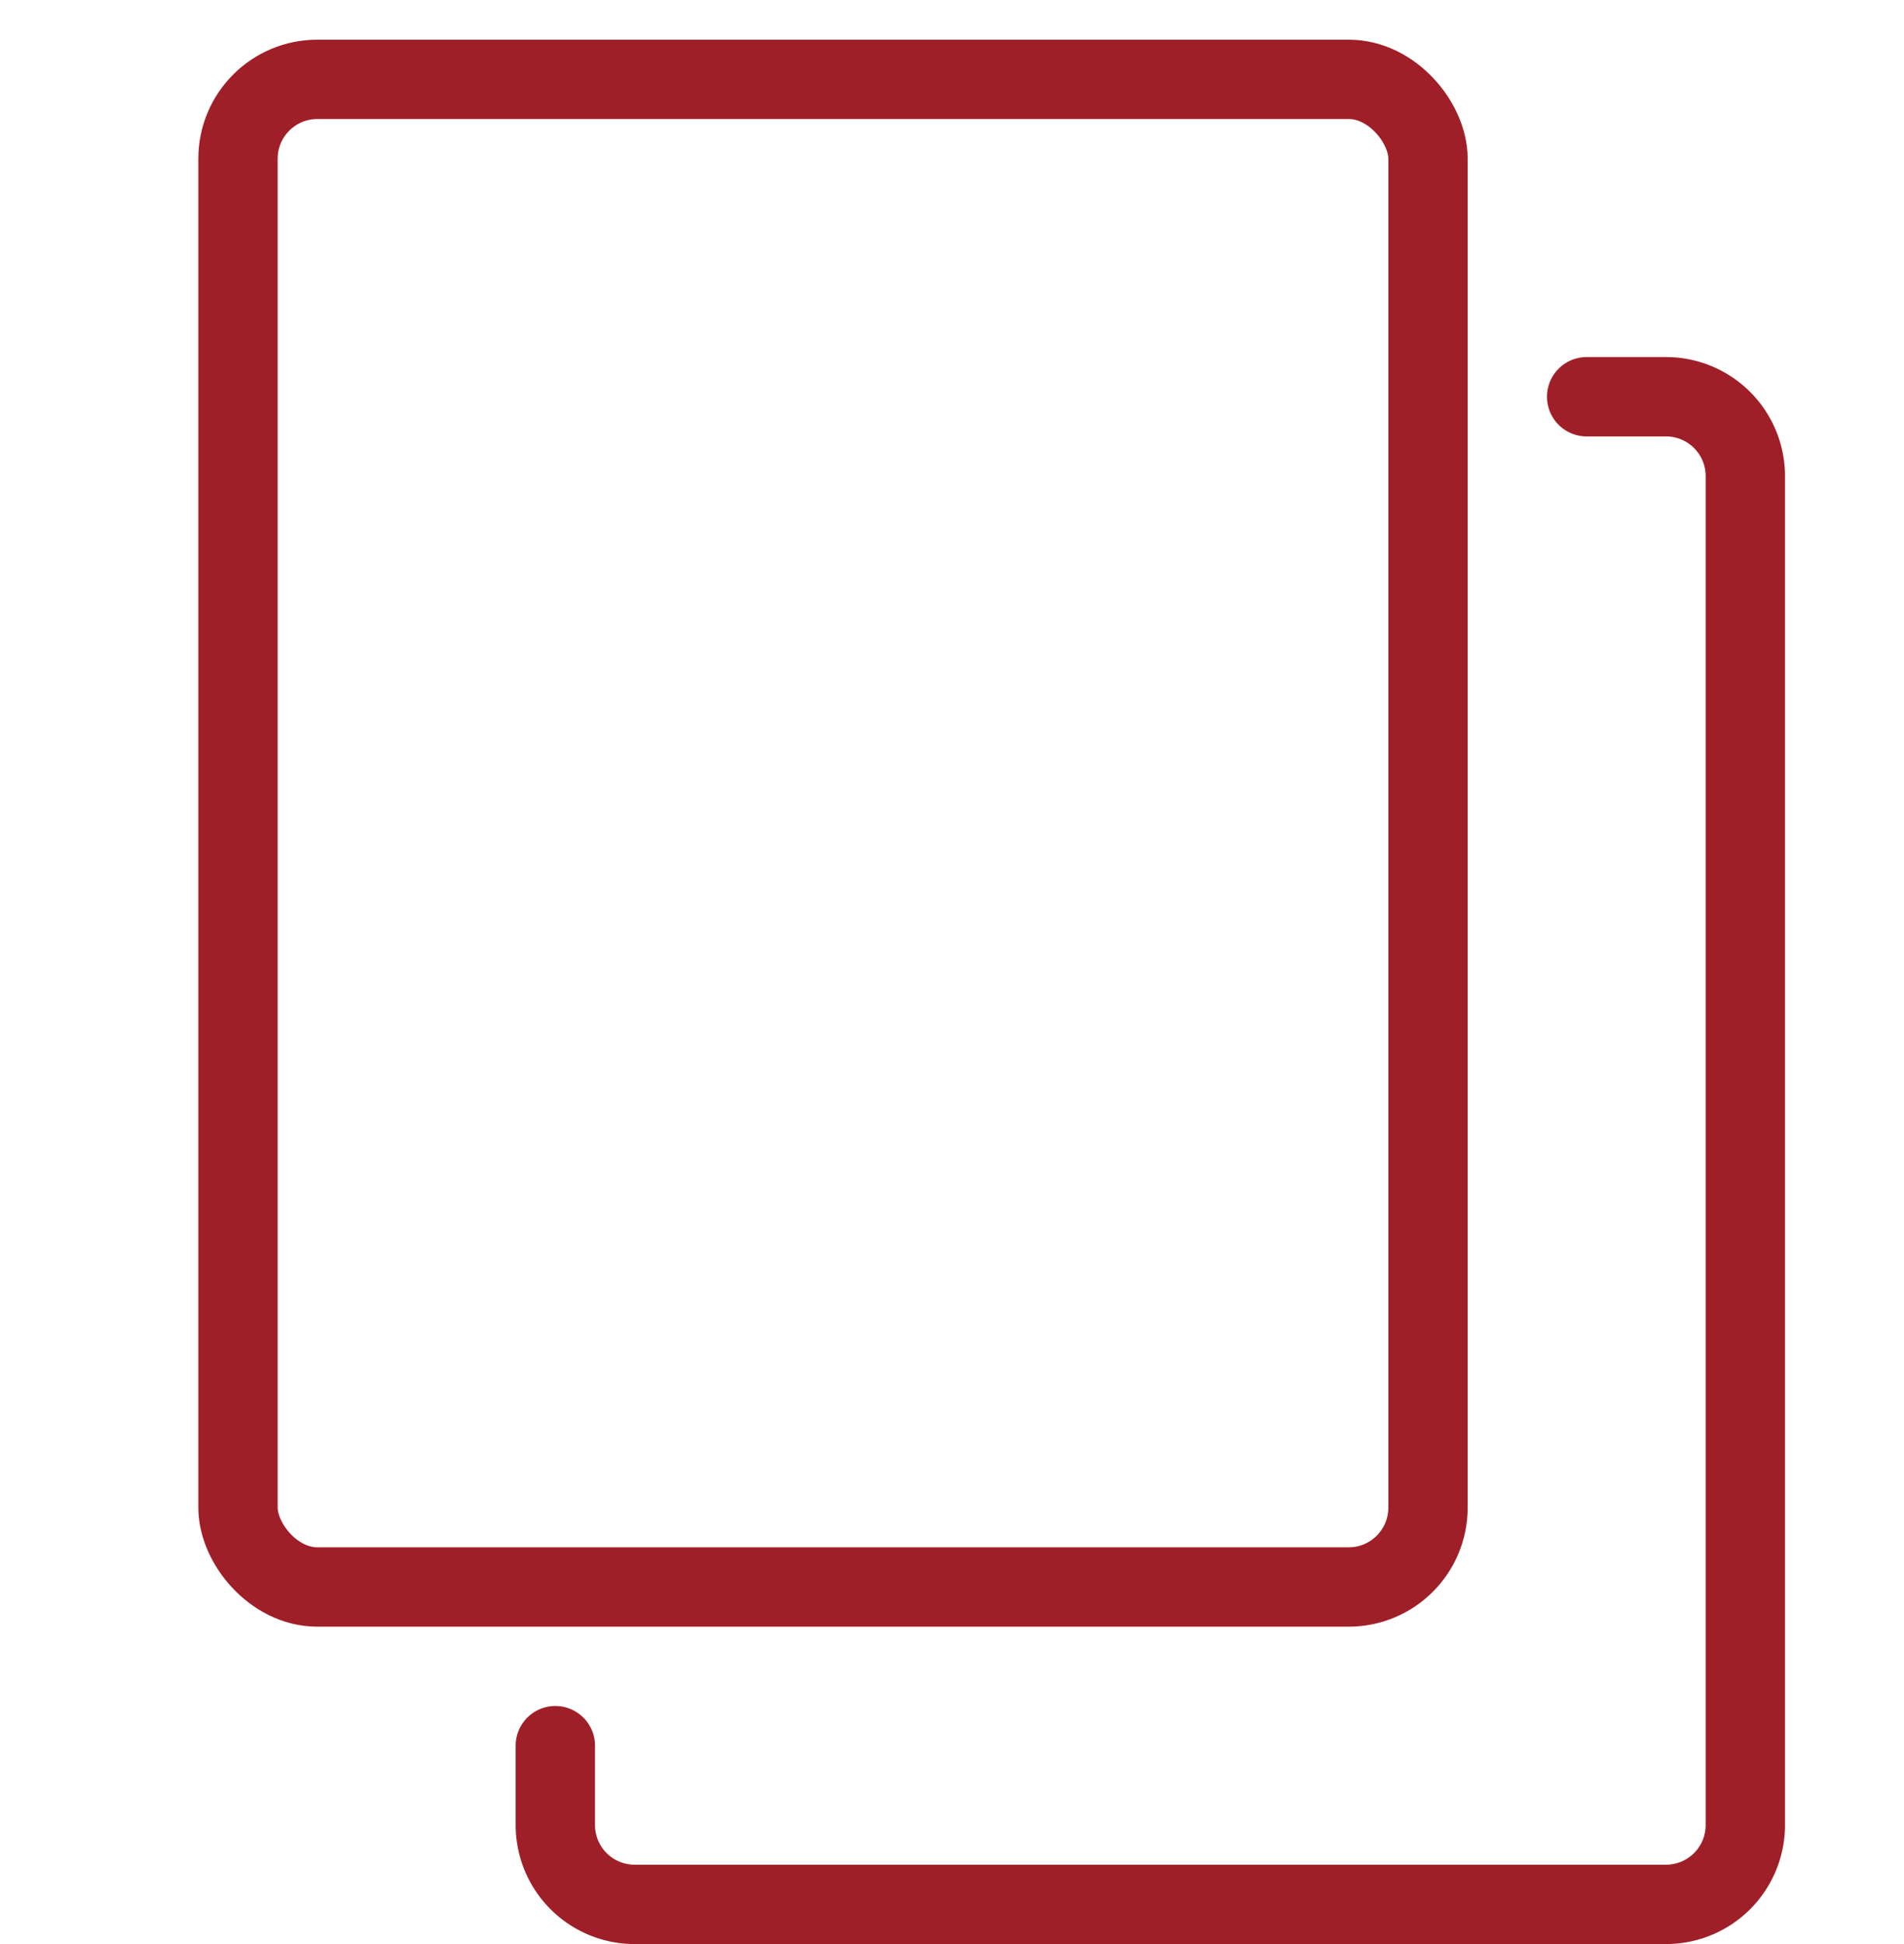<svg xmlns="http://www.w3.org/2000/svg" width="24" height="24.5" viewBox="0 0 24 24.5"><defs><style>.a,.b{fill:none;}.b{stroke:#9f1f28;stroke-linecap:round;stroke-linejoin:round;}</style></defs><rect class="a" width="24" height="24"/><g transform="translate(3 1)"><rect class="b" width="15" height="19" rx="1"/><path class="b" d="M1603.5,292.5h1a1,1,0,0,1,1,1v17a1,1,0,0,1-1,1h-13a1,1,0,0,1-1-1v-1" transform="translate(-1586.5 -288.5)"/></g></svg>
